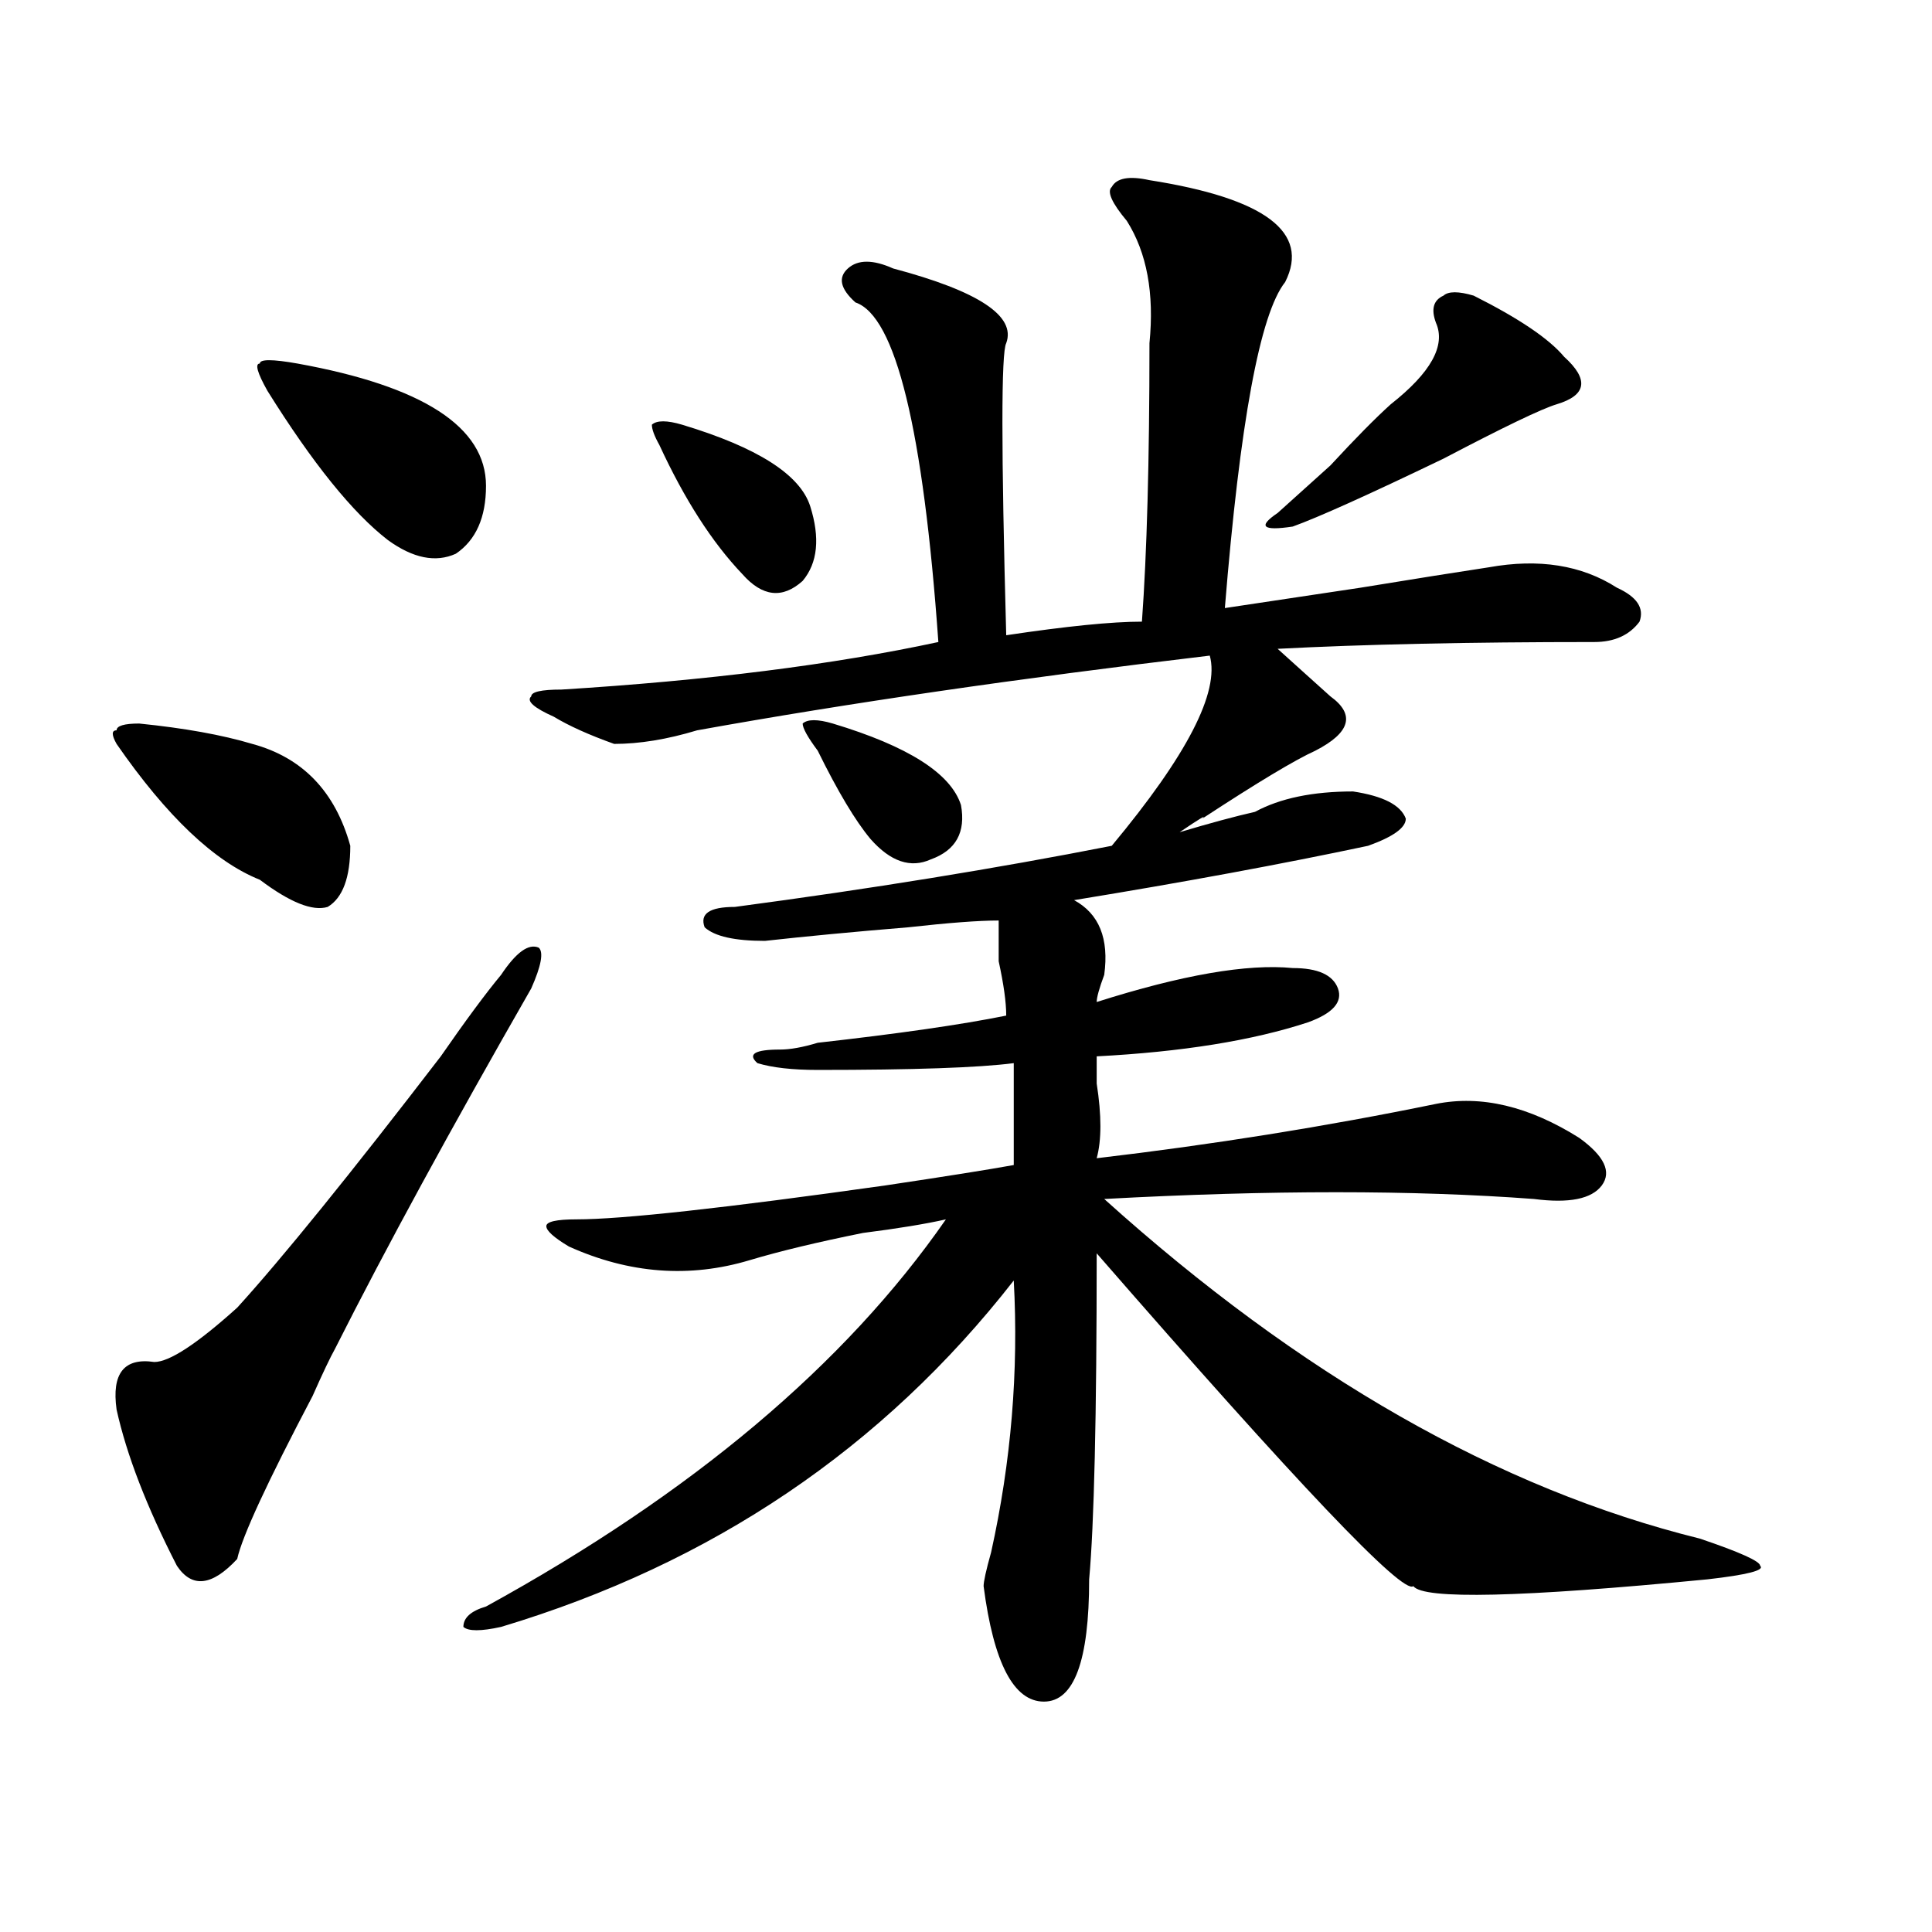 <?xml version="1.0" encoding="utf-8"?>
<!-- Generator: Adobe Illustrator 16.0.0, SVG Export Plug-In . SVG Version: 6.00 Build 0)  -->
<!DOCTYPE svg PUBLIC "-//W3C//DTD SVG 1.1//EN" "http://www.w3.org/Graphics/SVG/1.1/DTD/svg11.dtd">
<svg version="1.1" id="图层_1" xmlns="http://www.w3.org/2000/svg" xmlns:xlink="http://www.w3.org/1999/xlink" x="0px" y="0px"
	 width="1000px" height="1000px" viewBox="0 0 1000 1000" enable-background="new 0 0 1000 1000" xml:space="preserve">
<path d="M72.047,374.5c23.414,2.362,42.926,5.878,58.535,10.547c25.975,7.031,42.926,24.609,50.73,52.734
	c0,16.425-3.902,26.972-11.707,31.641c-7.805,2.362-19.512-2.308-35.121-14.063c-23.414-9.339-48.17-32.794-74.145-70.313
	c-2.622-4.669-2.622-7.031,0-7.031C60.34,375.708,64.242,374.5,72.047,374.5z M274.969,511.609
	c-41.646,72.675-75.486,134.802-101.461,186.328c-2.622,4.724-6.524,12.909-11.707,24.609
	c-23.414,44.55-36.463,72.675-39.023,84.375c-13.049,14.063-23.414,15.216-31.219,3.516c-15.609-30.433-26.036-57.403-31.219-80.859
	c-2.622-18.731,3.902-26.917,19.512-24.609c7.805,0,22.072-9.339,42.926-28.125c23.414-25.763,58.535-69.104,105.363-130.078
	c12.987-18.731,23.414-32.794,31.219-42.188c7.805-11.7,14.268-16.37,19.512-14.063
	C281.432,492.878,280.151,499.909,274.969,511.609z M153.996,188.172c64.998,11.755,97.559,32.849,97.559,63.281
	c0,16.425-5.244,28.125-15.609,35.156c-10.427,4.724-22.134,2.362-35.121-7.031c-18.231-14.063-39.023-39.825-62.438-77.344
	c-5.244-9.339-6.524-14.063-3.902-14.063C134.484,185.864,140.947,185.864,153.996,188.172z M594.961,93.25
	c59.815,9.394,83.229,26.972,70.242,52.734c-13.049,16.425-23.414,72.675-31.219,168.75c15.609-2.308,39.023-5.823,70.242-10.547
	c28.597-4.669,50.73-8.185,66.34-10.547c25.975-4.669,48.108-1.153,66.34,10.547c10.365,4.724,14.268,10.547,11.707,17.578
	c-5.244,7.031-13.049,10.547-23.414,10.547c-65.06,0-119.692,1.208-163.898,3.516c10.365,9.394,19.512,17.578,27.316,24.609
	c12.987,9.394,10.365,18.786-7.805,28.125c-10.427,4.724-29.938,16.425-58.535,35.156c2.561-2.308-1.342,0-11.707,7.031
	c15.609-4.669,28.597-8.185,39.023-10.547c12.987-7.031,29.877-10.547,50.73-10.547c15.609,2.362,24.694,7.031,27.316,14.063
	c0,4.724-6.524,9.394-19.512,14.063c-44.268,9.394-94.998,18.786-152.191,28.125c12.987,7.031,18.17,19.94,15.609,38.672
	c-2.622,7.031-3.902,11.755-3.902,14.063c44.206-14.063,78.047-19.886,101.461-17.578c12.987,0,20.792,3.516,23.414,10.547
	c2.561,7.031-2.622,12.909-15.609,17.578c-28.658,9.394-65.06,15.271-109.266,17.578c0,2.362,0,7.031,0,14.063
	c2.561,16.425,2.561,29.333,0,38.672c59.815-7.031,118.351-16.37,175.605-28.125c23.414-4.669,48.108,1.208,74.145,17.578
	c12.987,9.394,16.89,17.578,11.707,24.609c-5.244,7.031-16.951,9.394-35.121,7.031c-62.438-4.669-136.582-4.669-222.434,0
	C673.008,712,775.749,770.612,879.832,796.375c20.792,7.031,31.219,11.755,31.219,14.063c2.561,2.307-6.524,4.669-27.316,7.031
	c-96.278,9.338-147.009,10.547-152.191,3.516c-5.244,4.669-59.877-52.734-163.898-172.266c0,84.375-1.342,140.625-3.902,168.75
	c0,42.188-7.805,63.281-23.414,63.281s-26.036-19.94-31.219-59.766c0-2.362,1.28-8.24,3.902-17.578
	c10.365-46.856,14.268-93.714,11.707-140.625c-67.682,86.737-156.094,146.503-265.359,179.297c-10.427,2.307-16.951,2.307-19.512,0
	c0-4.725,3.902-8.24,11.707-10.547c106.644-58.558,185.971-125.354,238.043-200.391c-10.427,2.362-24.756,4.724-42.926,7.031
	c-23.414,4.724-42.926,9.394-58.535,14.063c-31.219,9.394-62.438,7.031-93.656-7.031c-7.805-4.669-11.707-8.185-11.707-10.547
	c0-2.308,5.183-3.516,15.609-3.516c23.414,0,76.705-5.823,159.996-17.578c31.219-4.669,53.291-8.185,66.34-10.547
	c0-16.37,0-33.948,0-52.734c-18.231,2.362-52.072,3.516-101.461,3.516c-13.049,0-23.414-1.153-31.219-3.516
	c-5.244-4.669-1.342-7.031,11.707-7.031c5.183,0,11.707-1.153,19.512-3.516c41.584-4.669,74.145-9.339,97.559-14.063
	c0-7.031-1.342-16.37-3.902-28.125c0-9.339,0-16.37,0-21.094c-10.427,0-26.036,1.208-46.828,3.516
	c-28.658,2.362-53.353,4.724-74.145,7.031c-15.609,0-26.036-2.308-31.219-7.031c-2.622-7.031,2.561-10.547,15.609-10.547
	c70.242-9.339,135.24-19.886,195.117-31.641c39.023-46.856,55.913-79.651,50.73-98.438c-98.9,11.755-187.313,24.609-265.359,38.672
	c-15.609,4.724-29.938,7.031-42.926,7.031c-13.049-4.669-23.414-9.339-31.219-14.063c-10.427-4.669-14.329-8.185-11.707-10.547
	c0-2.308,5.183-3.516,15.609-3.516c75.425-4.669,140.484-12.854,195.117-24.609c-7.805-110.138-22.134-168.75-42.926-175.781
	c-7.805-7.031-9.146-12.854-3.902-17.578c5.183-4.669,12.987-4.669,23.414,0c44.206,11.755,63.718,24.609,58.535,38.672
	c-2.622,4.724-2.622,55.097,0,151.172c31.219-4.669,54.633-7.031,70.242-7.031c2.561-35.156,3.902-83.167,3.902-144.141
	c2.561-25.763-1.342-46.856-11.707-63.281c-7.805-9.339-10.427-15.216-7.805-17.578C578.01,92.097,584.534,90.942,594.961,93.25z
	 M341.309,230.359c-2.622-4.669-3.902-8.185-3.902-10.547c2.561-2.308,7.805-2.308,15.609,0
	c39.023,11.755,61.096,25.817,66.34,42.188c5.183,16.425,3.902,29.333-3.902,38.672c-10.427,9.394-20.854,8.239-31.219-3.516
	C368.625,280.786,354.296,258.484,341.309,230.359z M431.063,374.5c39.023,11.755,61.096,25.817,66.34,42.188
	c2.561,14.063-2.622,23.456-15.609,28.125c-10.427,4.724-20.854,1.208-31.219-10.547c-7.805-9.339-16.951-24.609-27.316-45.703
	c-5.244-7.031-7.805-11.7-7.805-14.063C418.014,372.192,423.258,372.192,431.063,374.5z M743.25,167.078
	c-2.622-7.031-1.342-11.7,3.902-14.063c2.561-2.308,7.805-2.308,15.609,0c23.414,11.755,39.023,22.302,46.828,31.641
	c12.987,11.755,11.707,19.94-3.902,24.609c-7.805,2.362-27.316,11.755-58.535,28.125c-39.023,18.786-65.06,30.487-78.047,35.156
	c-15.609,2.362-18.231,0-7.805-7.031c5.183-4.669,14.268-12.854,27.316-24.609c12.987-14.063,23.414-24.609,31.219-31.641
	C740.628,192.896,748.433,178.833,743.25,167.078z"/>
</svg>
